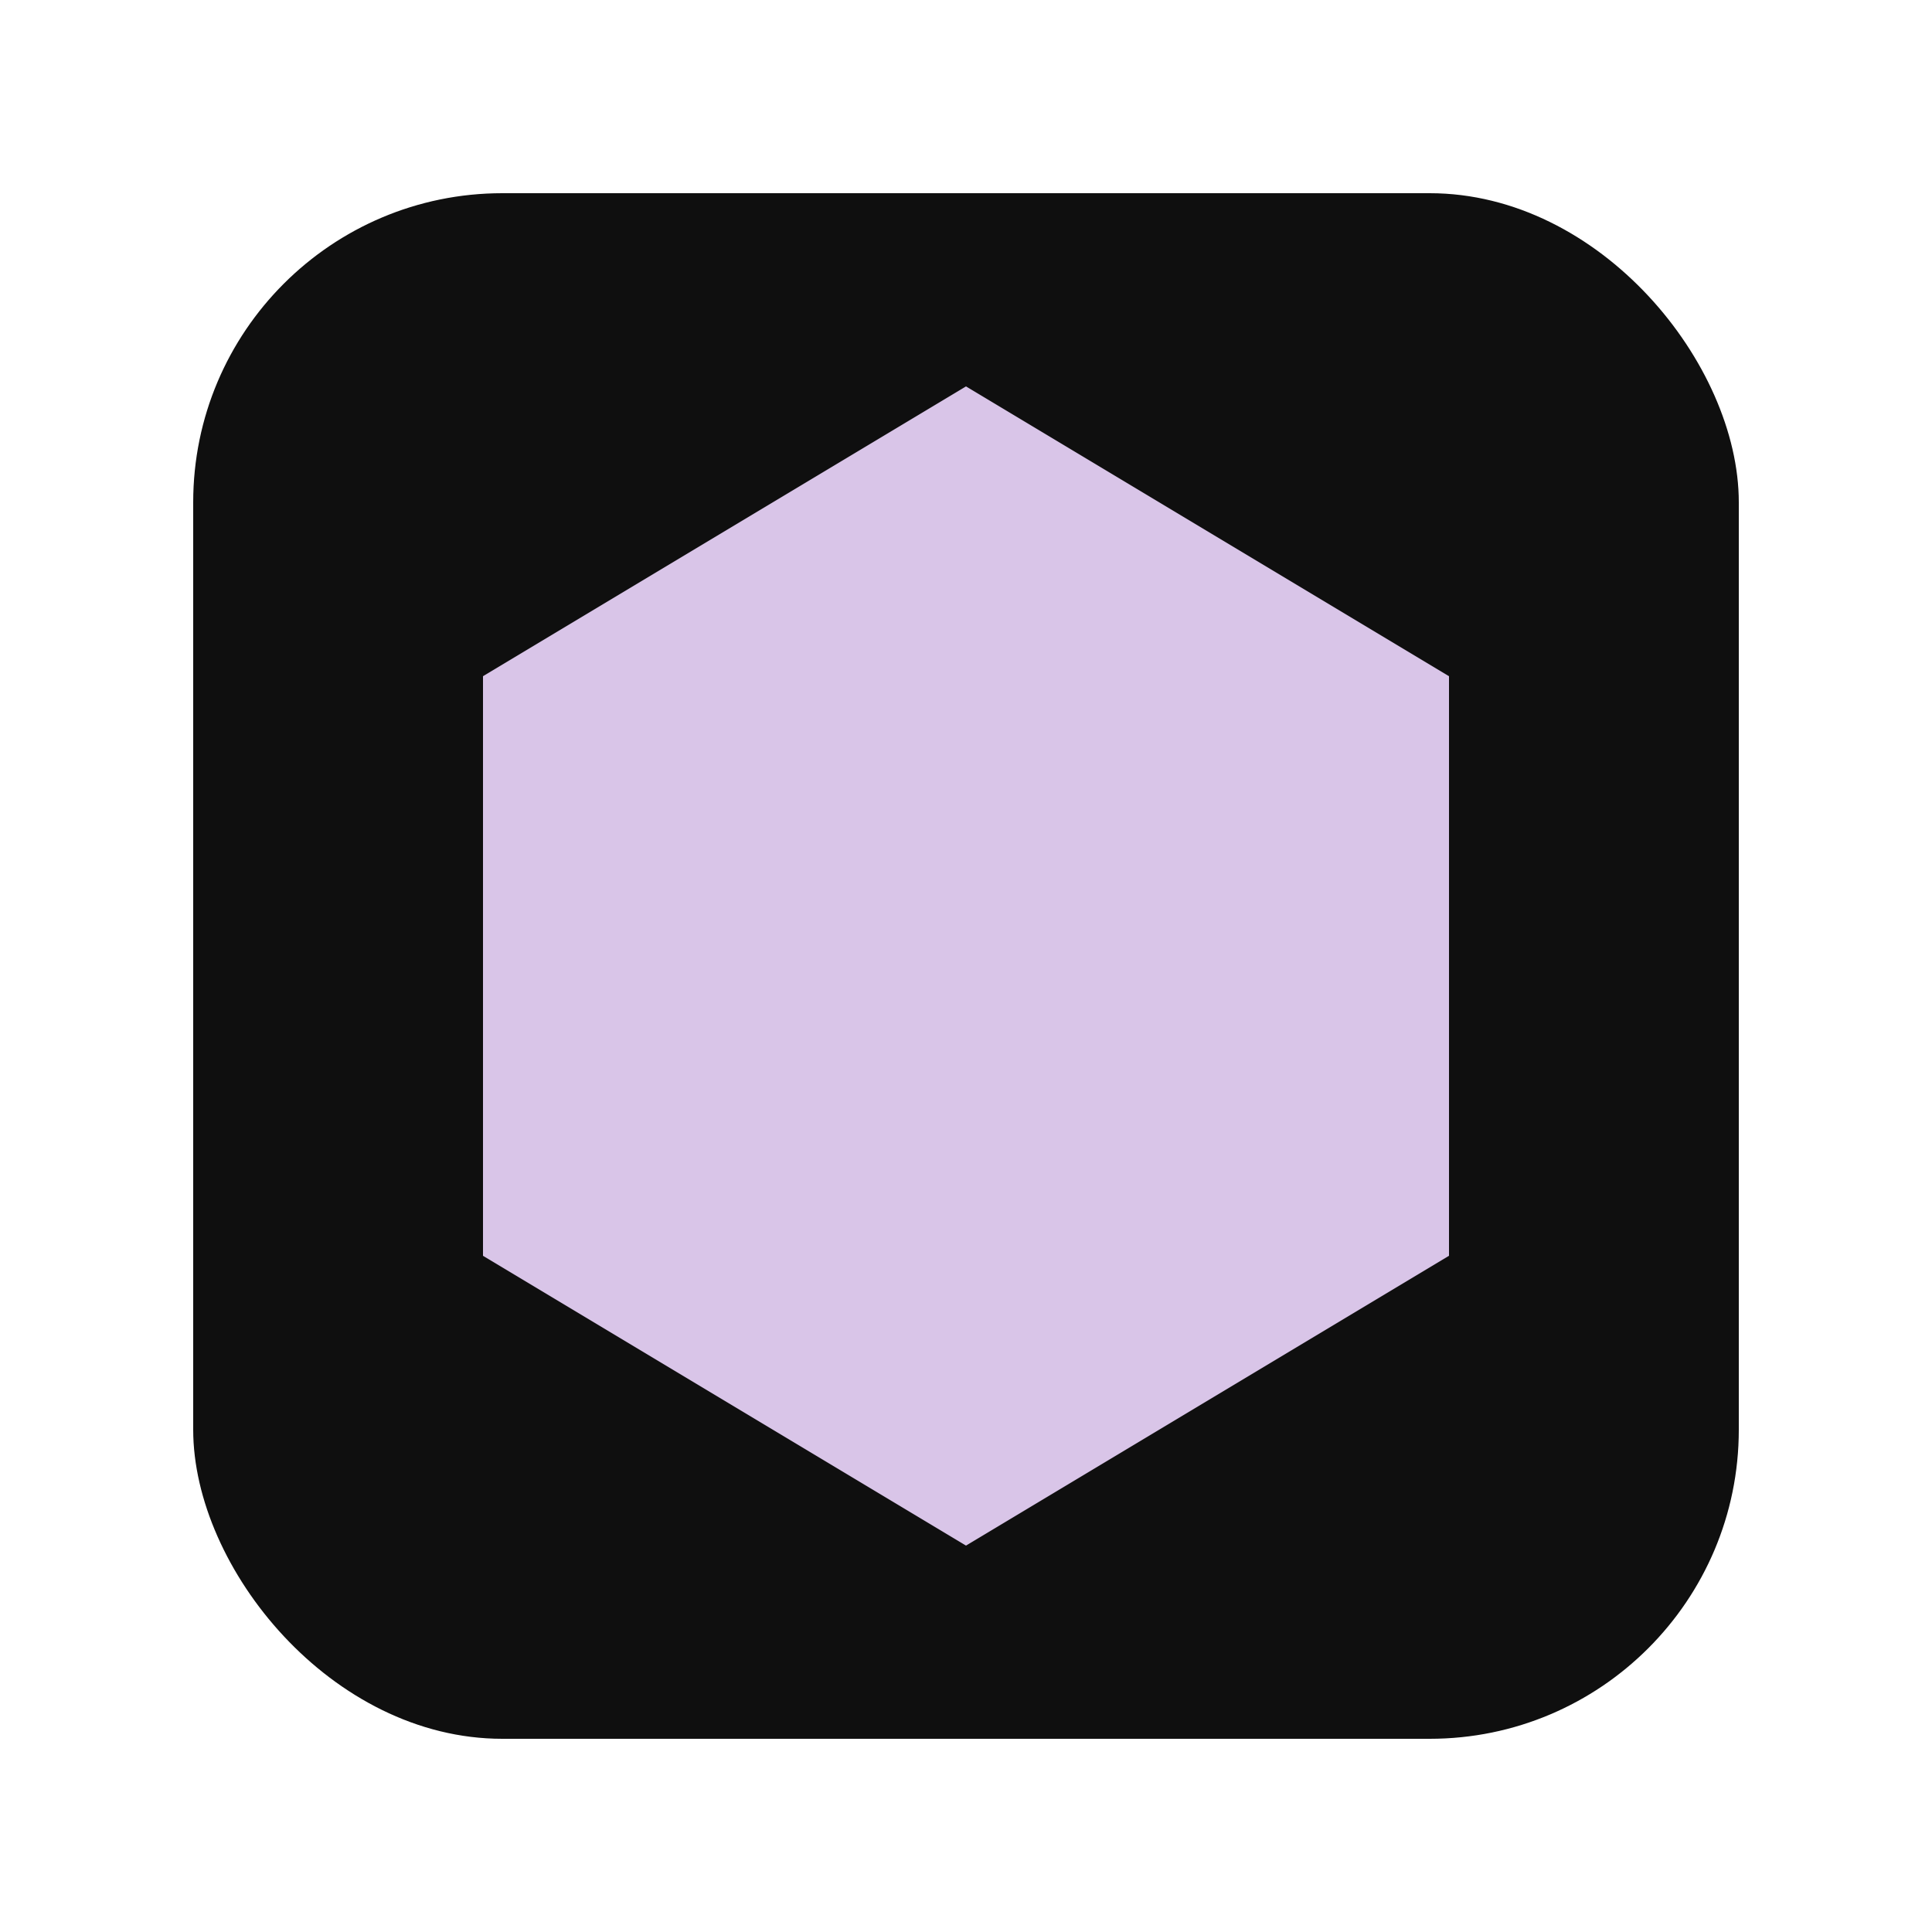 <svg xmlns="http://www.w3.org/2000/svg" viewBox="0 0 200 200" width="200" height="200">
  <defs>
    <mask id="lightningMask">
      <rect x="0" y="0" width="200" height="200" fill="white"/>
      <path d="M115,55 L78,105 L98,105 L83,145 L122,92 L102,92 Z" fill="black"/>
    </mask>
  </defs>
  <rect x="20" y="20" width="160" height="160" rx="32" fill="#0F0F0F"/>
  <polygon points="100,40 150,70 150,130 100,160 50,130 50,70" fill="#D9C5E8" mask="url(#lightningMask)"/>
</svg>
